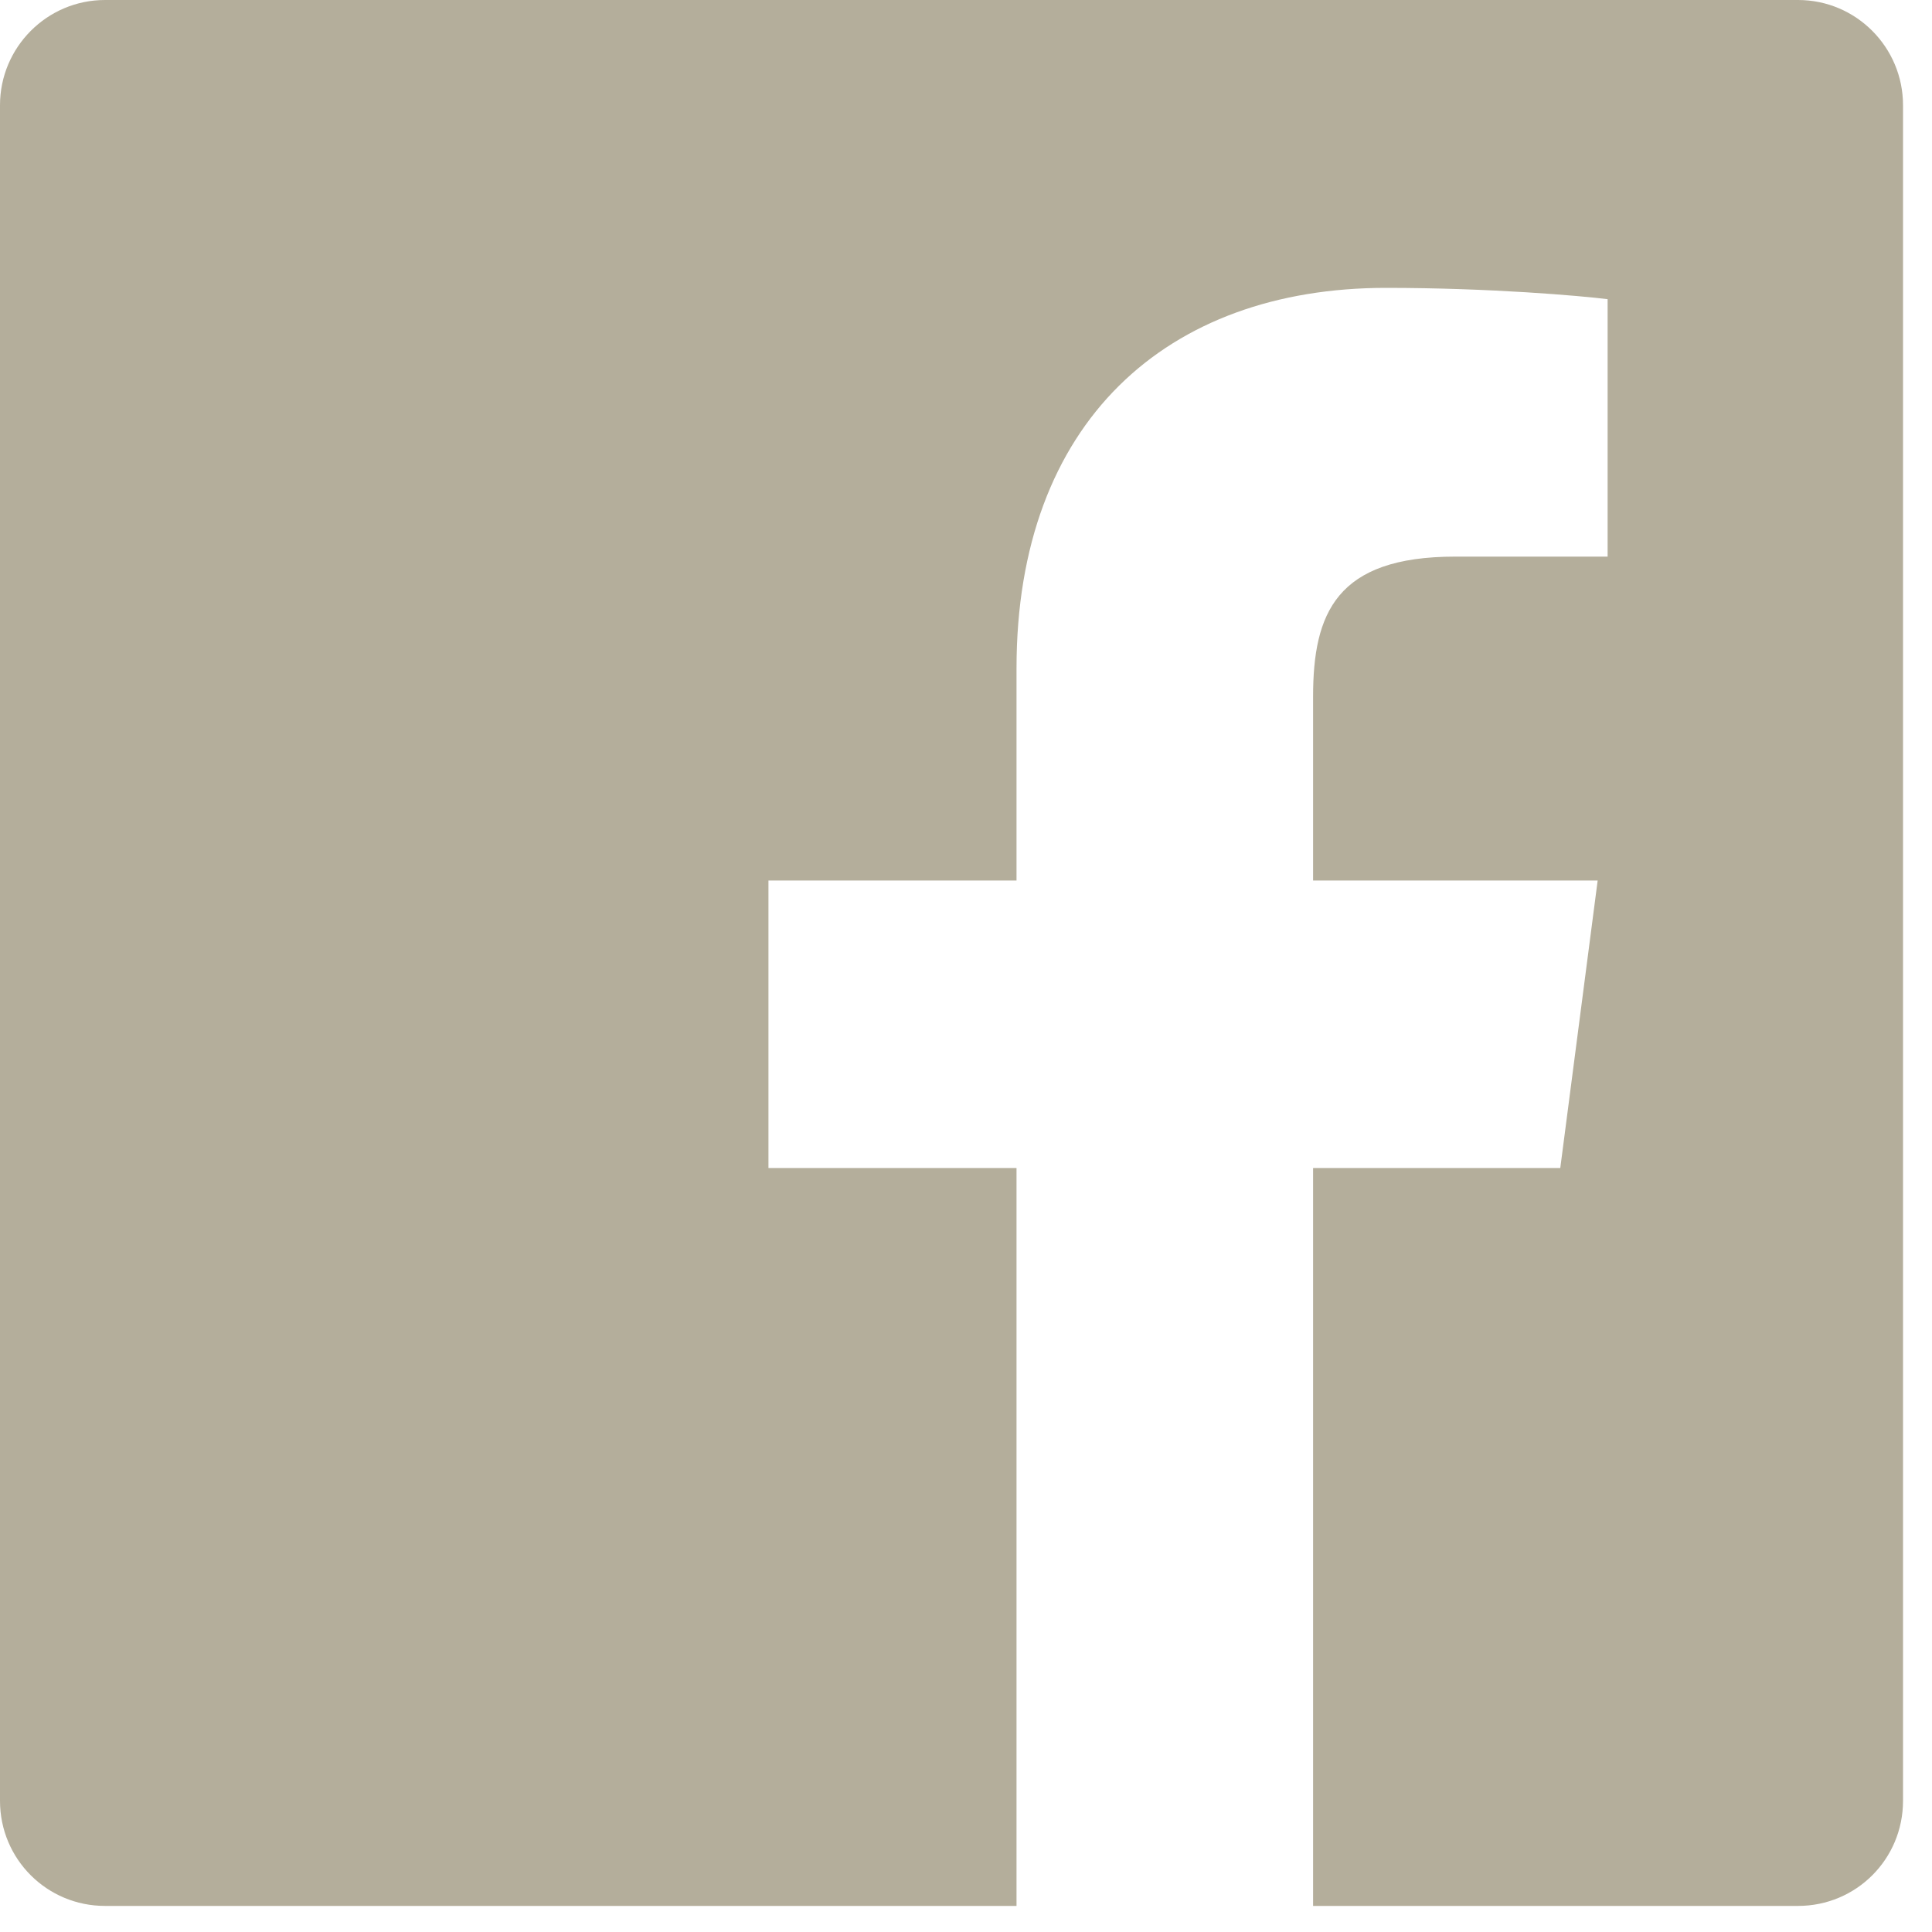 <svg width="20" height="20" viewBox="0 0 20 20" fill="none" xmlns="http://www.w3.org/2000/svg">
<path fill-rule="evenodd" clip-rule="evenodd" d="M18.613 0H1.087C0.486 0 0 0.49 0 1.089V18.642C0 19.246 0.486 19.73 1.087 19.73H10.523V12.091H7.955V9.115H10.523V6.917C10.523 4.37 12.077 2.98 14.348 2.98C15.434 2.98 16.369 3.063 16.642 3.097V5.762H15.065C13.832 5.762 13.593 6.349 13.593 7.212V9.115H16.539L16.152 12.091H13.593V19.73H18.613C19.215 19.73 19.7 19.246 19.7 18.642V1.089C19.7 0.49 19.215 0 18.613 0Z" fill="#B4AE9B"/>
</svg>
